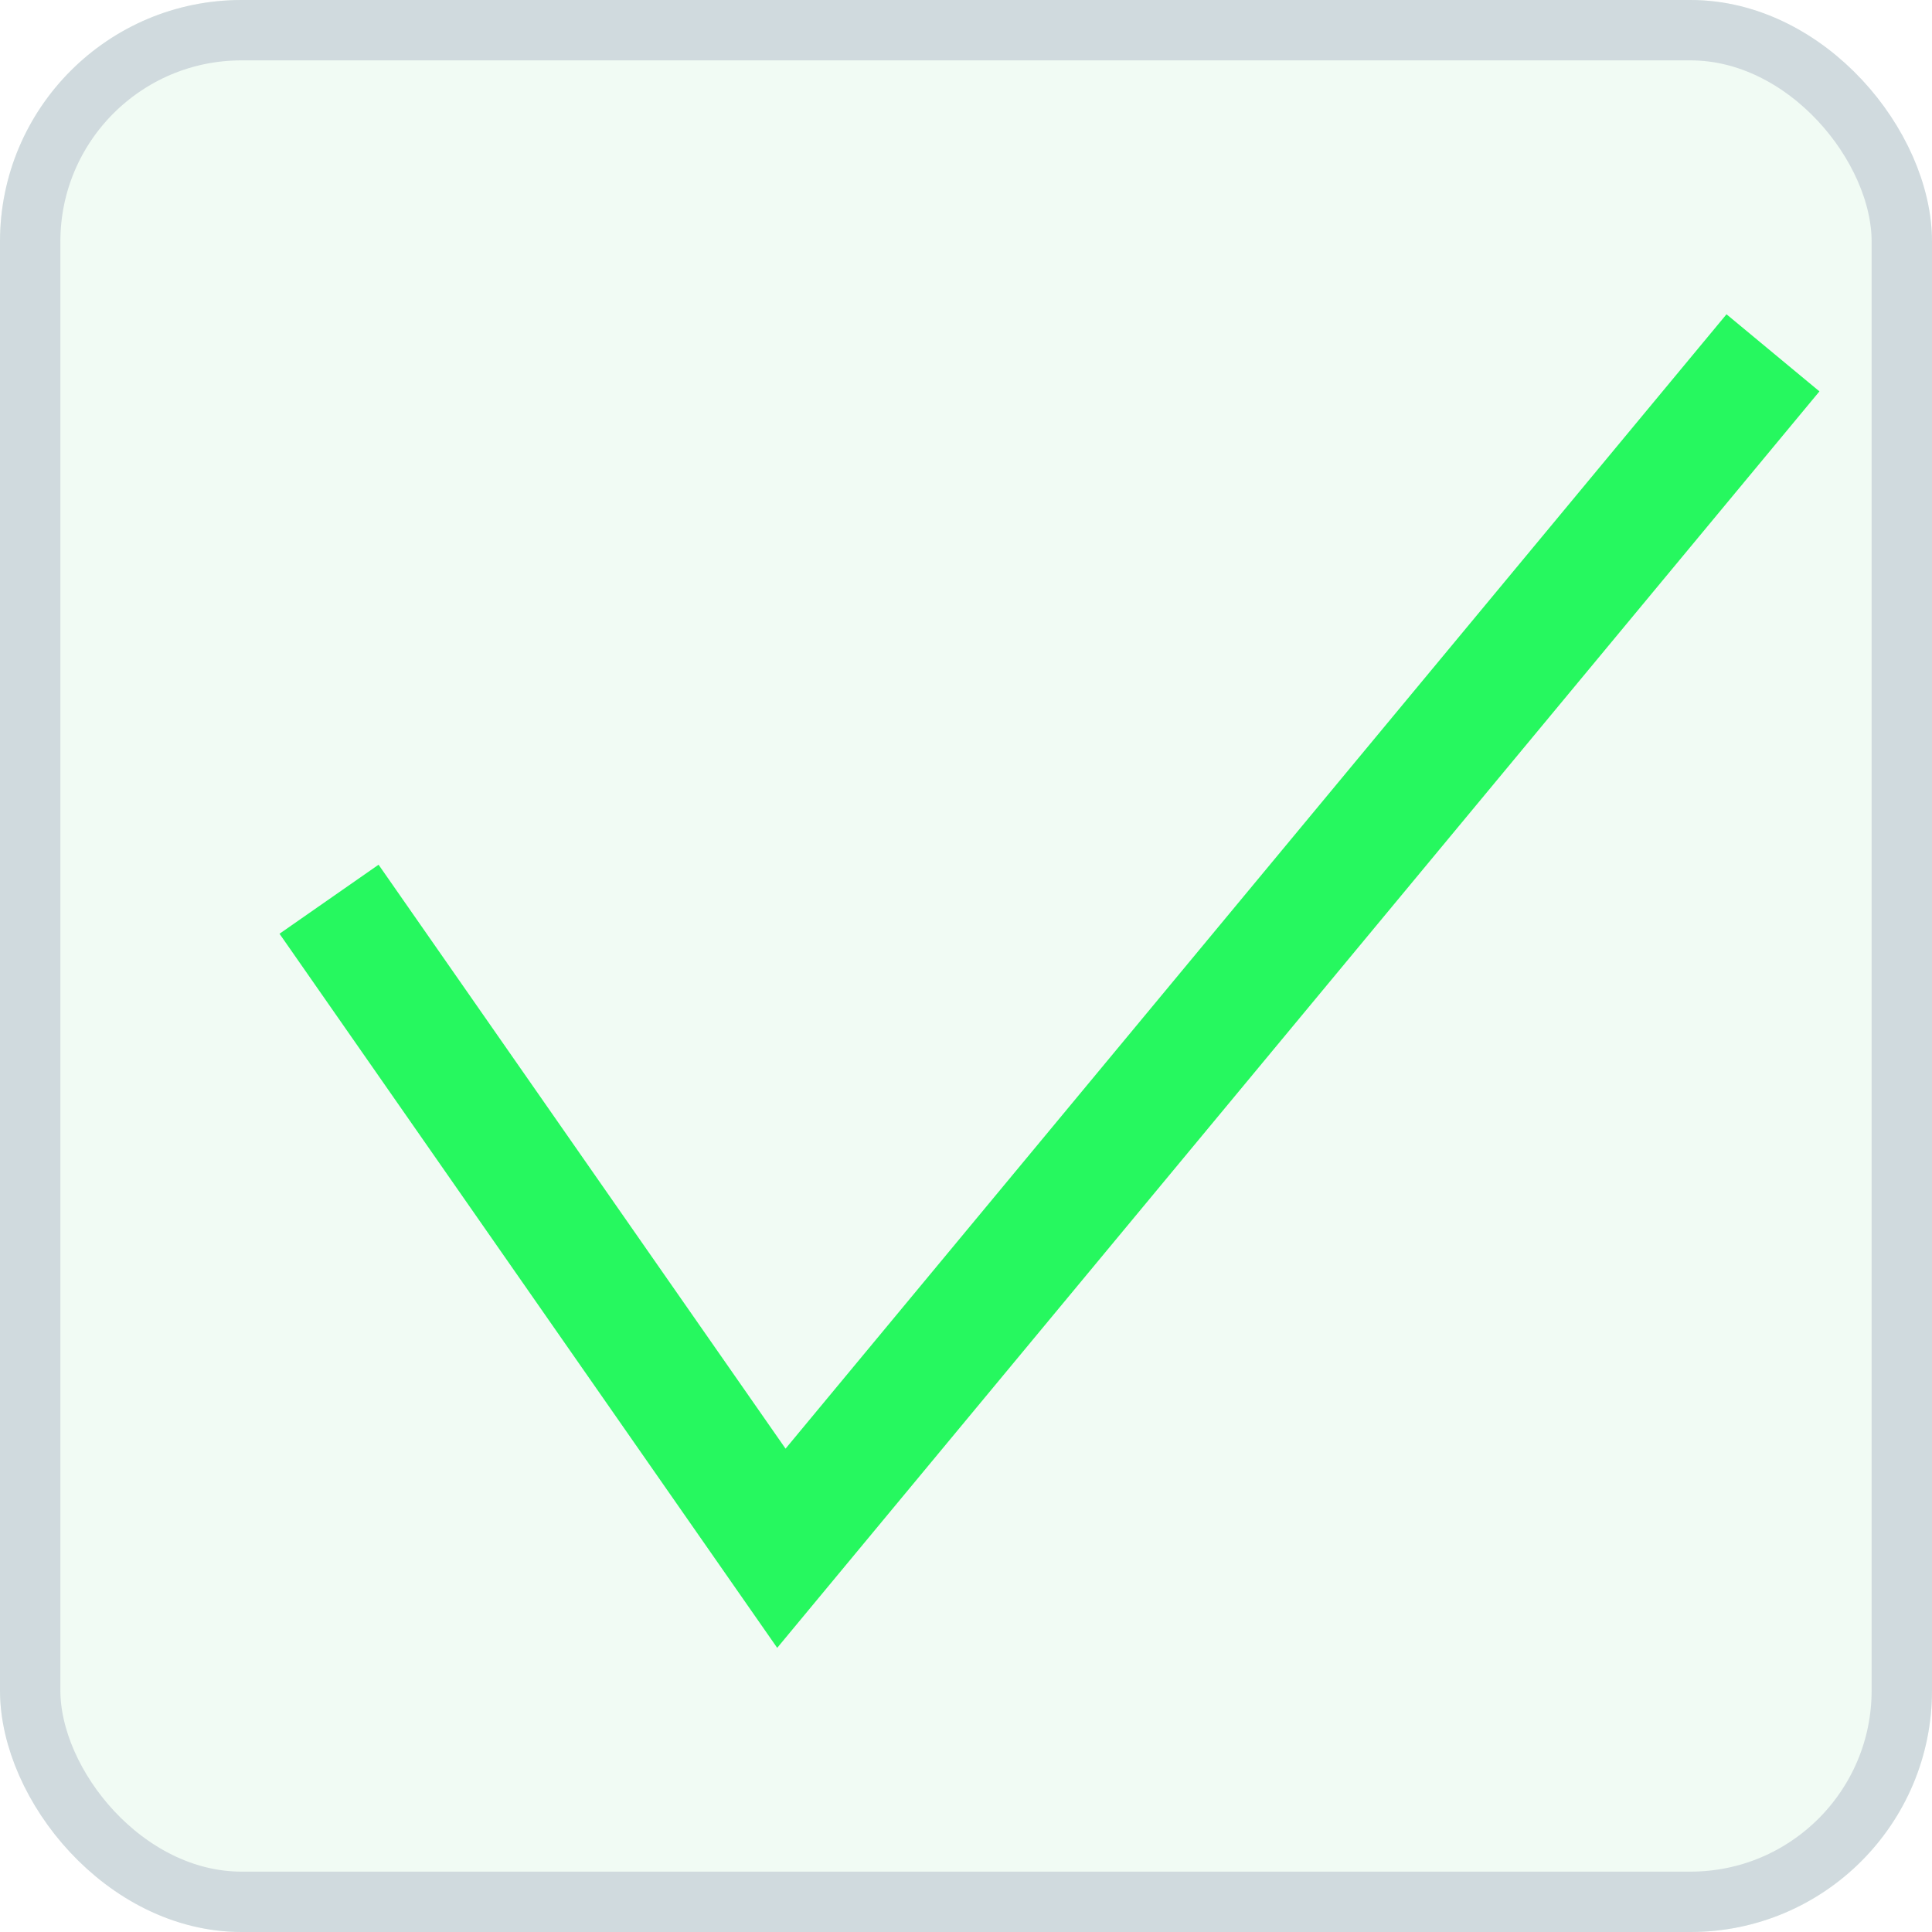 <?xml version="1.0" encoding="UTF-8"?>
<svg xmlns="http://www.w3.org/2000/svg" width="16" height="16" viewBox="0 0 16 16">
  <g id="Group_123" data-name="Group 123" transform="translate(-562 -4468)">
    <g id="Rectangle_300" data-name="Rectangle 300" transform="translate(562 4468)" fill="rgba(114,217,142,0.1)" stroke="#d0dade" stroke-width="0.5">
      <rect width="16" height="16" rx="2" stroke="none"></rect>
      <rect x="0.25" y="0.25" width="15.5" height="15.5" rx="1.75" fill="none"></rect>
    </g>
    <path id="Path_213" data-name="Path 213" d="M3452.392,4468.28l3.746,5.375,8.212-9.9" transform="translate(-2887.667 7.167)" fill="none" stroke="#26f85f" stroke-width="1"></path>
  </g>
</svg>
